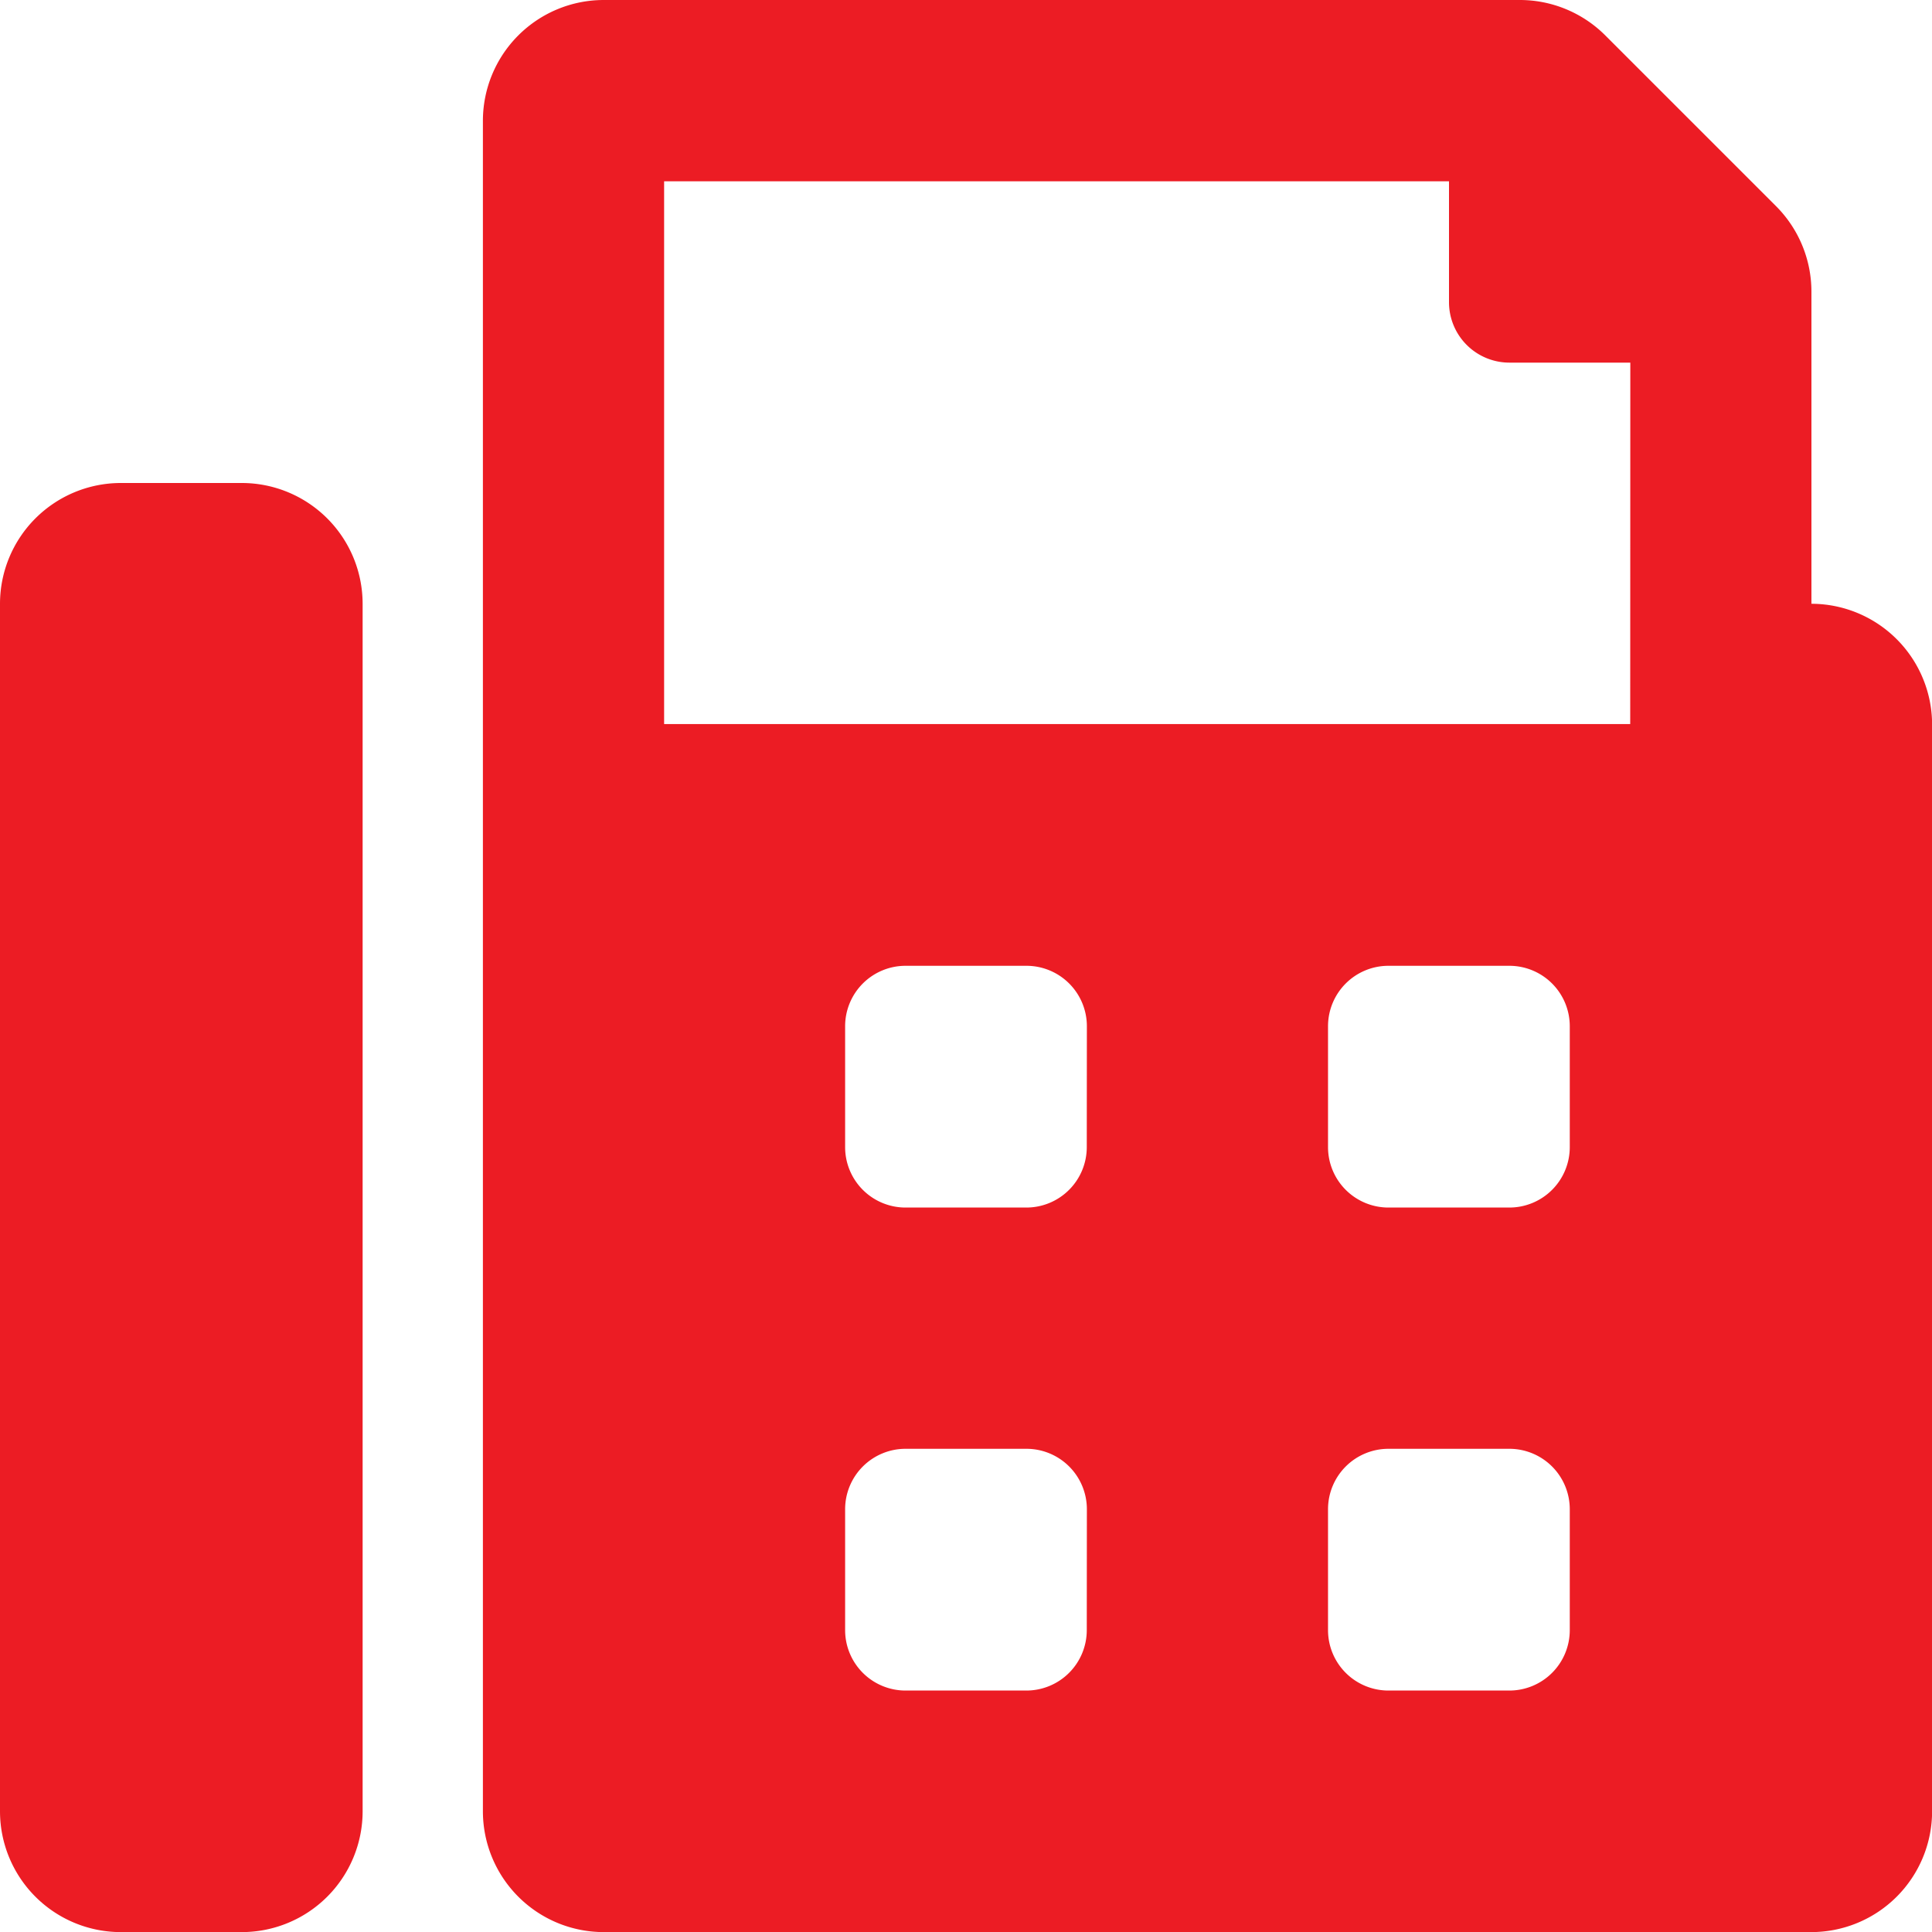 <svg xmlns="http://www.w3.org/2000/svg" width="19.18" height="19.18" viewBox="0 0 19.18 19.18">
  <path id="Icon_awesome-fax" data-name="Icon awesome-fax" d="M2.4,4.795H1.2A1.2,1.2,0,0,0,0,5.994V17.981a1.2,1.2,0,0,0,1.2,1.2H2.4a1.2,1.2,0,0,0,1.2-1.2V5.994A1.2,1.2,0,0,0,2.4,4.795Zm15.583,1.2v-3.1a1.2,1.2,0,0,0-.351-.848l-1.7-1.7A1.2,1.2,0,0,0,15.087,0H5.994a1.2,1.2,0,0,0-1.2,1.2V17.981a1.2,1.2,0,0,0,1.2,1.2H17.981a1.2,1.2,0,0,0,1.2-1.2V7.192A1.2,1.2,0,0,0,17.981,5.994ZM10.789,16.183a.6.6,0,0,1-.6.6H8.99a.6.6,0,0,1-.6-.6v-1.2a.6.6,0,0,1,.6-.6h1.2a.6.6,0,0,1,.6.6Zm0-4.795a.6.6,0,0,1-.6.6H8.99a.6.6,0,0,1-.6-.6v-1.2a.6.6,0,0,1,.6-.6h1.2a.6.6,0,0,1,.6.6Zm4.795,4.795a.6.6,0,0,1-.6.6h-1.2a.6.6,0,0,1-.6-.6v-1.2a.6.6,0,0,1,.6-.6h1.2a.6.6,0,0,1,.6.6Zm0-4.795a.6.6,0,0,1-.6.6h-1.2a.6.6,0,0,1-.6-.6v-1.2a.6.6,0,0,1,.6-.6h1.2a.6.6,0,0,1,.6.6Zm.6-4.2H6.593V1.8h7.792V3a.6.6,0,0,0,.6.6h1.2Z" fill="#ec1c24"/>
</svg>
